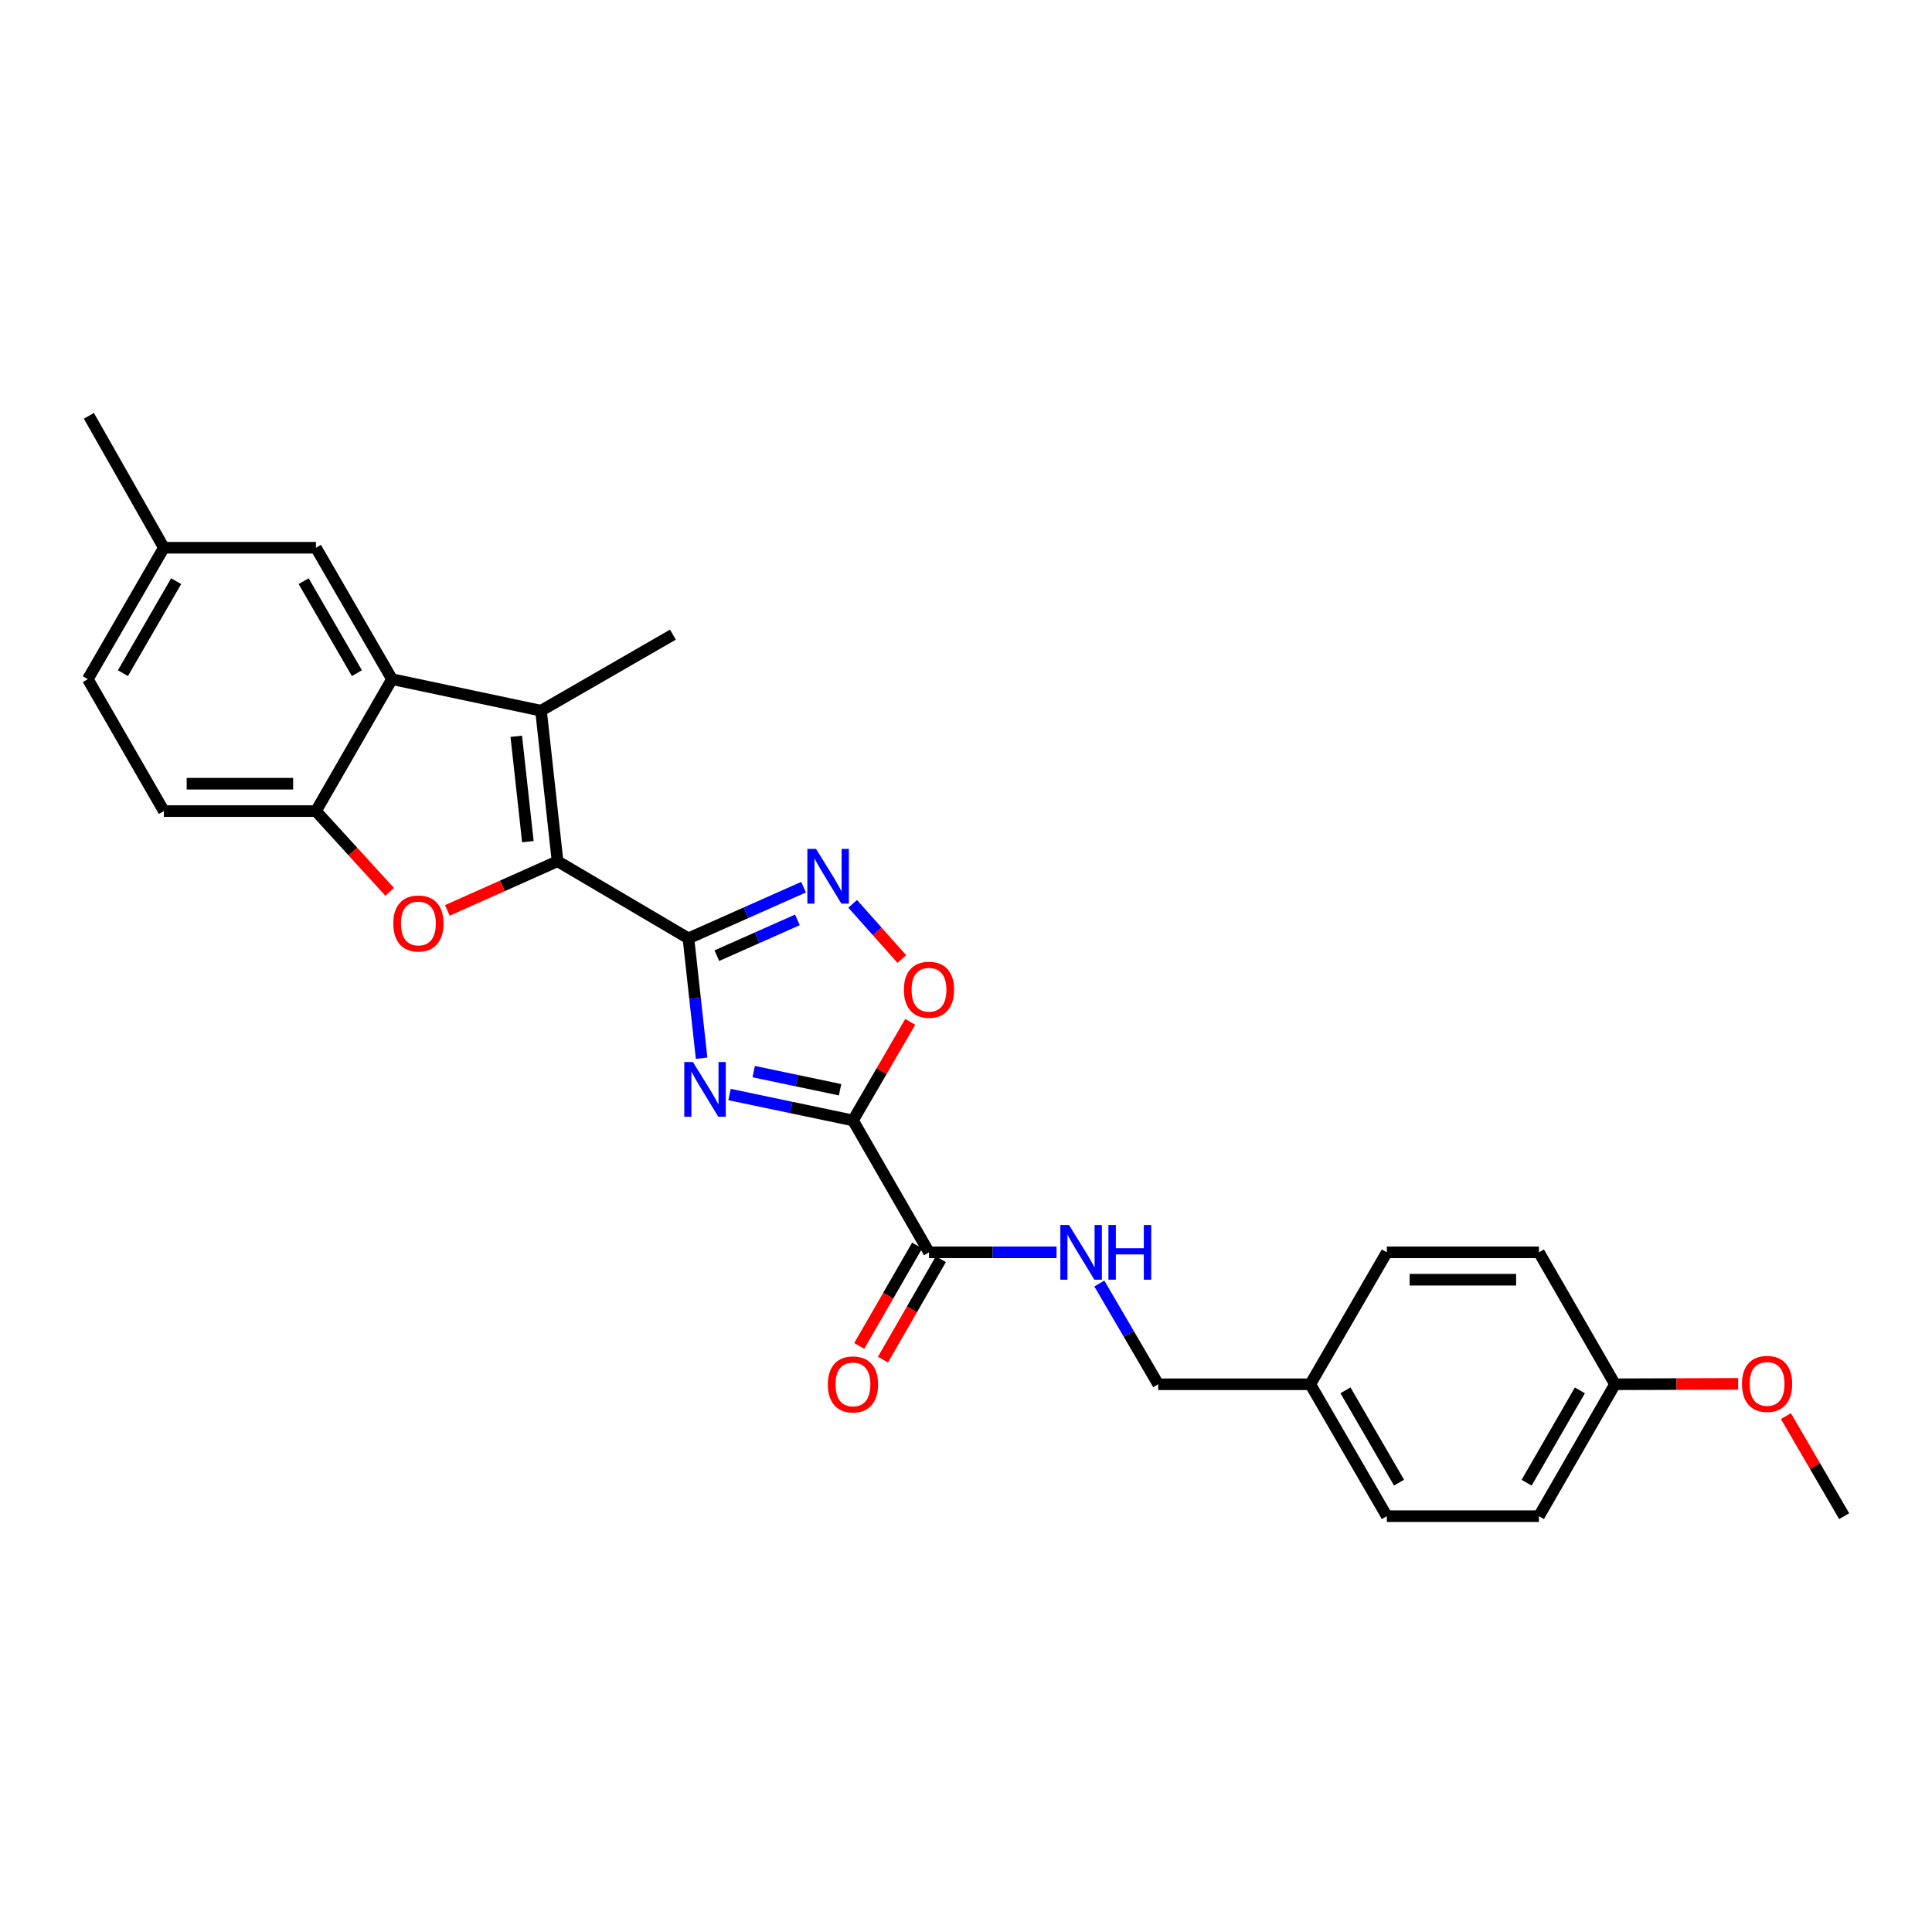 <?xml version='1.0' encoding='iso-8859-1'?>
<svg version='1.1' baseProfile='full'
              xmlns='http://www.w3.org/2000/svg'
                      xmlns:rdkit='http://www.rdkit.org/xml'
                      xmlns:xlink='http://www.w3.org/1999/xlink'
                  xml:space='preserve'
width='1000px' height='1000px' viewBox='0 0 1000 1000'>
<!-- END OF HEADER -->
<rect style='opacity:1.0;fill:#FFFFFF;stroke:none' width='1000' height='1000' x='0' y='0'> </rect>
<path class='bond-0' d='M 356.335,485.685 L 359.742,516.709' style='fill:none;fill-rule:evenodd;stroke:#000000;stroke-width:6px;stroke-linecap:butt;stroke-linejoin:miter;stroke-opacity:1' />
<path class='bond-0' d='M 359.742,516.709 L 363.148,547.734' style='fill:none;fill-rule:evenodd;stroke:#0000FF;stroke-width:6px;stroke-linecap:butt;stroke-linejoin:miter;stroke-opacity:1' />
<path class='bond-1' d='M 356.335,485.685 L 288.594,445.778' style='fill:none;fill-rule:evenodd;stroke:#000000;stroke-width:6px;stroke-linecap:butt;stroke-linejoin:miter;stroke-opacity:1' />
<path class='bond-5' d='M 356.335,485.685 L 386.127,472.444' style='fill:none;fill-rule:evenodd;stroke:#000000;stroke-width:6px;stroke-linecap:butt;stroke-linejoin:miter;stroke-opacity:1' />
<path class='bond-5' d='M 386.127,472.444 L 415.918,459.203' style='fill:none;fill-rule:evenodd;stroke:#0000FF;stroke-width:6px;stroke-linecap:butt;stroke-linejoin:miter;stroke-opacity:1' />
<path class='bond-5' d='M 371.029,494.664 L 391.883,485.396' style='fill:none;fill-rule:evenodd;stroke:#000000;stroke-width:6px;stroke-linecap:butt;stroke-linejoin:miter;stroke-opacity:1' />
<path class='bond-5' d='M 391.883,485.396 L 412.737,476.127' style='fill:none;fill-rule:evenodd;stroke:#0000FF;stroke-width:6px;stroke-linecap:butt;stroke-linejoin:miter;stroke-opacity:1' />
<path class='bond-2' d='M 377.614,566.524 L 409.555,573.228' style='fill:none;fill-rule:evenodd;stroke:#0000FF;stroke-width:6px;stroke-linecap:butt;stroke-linejoin:miter;stroke-opacity:1' />
<path class='bond-2' d='M 409.555,573.228 L 441.495,579.931' style='fill:none;fill-rule:evenodd;stroke:#000000;stroke-width:6px;stroke-linecap:butt;stroke-linejoin:miter;stroke-opacity:1' />
<path class='bond-2' d='M 390.108,554.664 L 412.466,559.356' style='fill:none;fill-rule:evenodd;stroke:#0000FF;stroke-width:6px;stroke-linecap:butt;stroke-linejoin:miter;stroke-opacity:1' />
<path class='bond-2' d='M 412.466,559.356 L 434.824,564.049' style='fill:none;fill-rule:evenodd;stroke:#000000;stroke-width:6px;stroke-linecap:butt;stroke-linejoin:miter;stroke-opacity:1' />
<path class='bond-3' d='M 288.594,445.778 L 280.027,367.855' style='fill:none;fill-rule:evenodd;stroke:#000000;stroke-width:6px;stroke-linecap:butt;stroke-linejoin:miter;stroke-opacity:1' />
<path class='bond-3' d='M 273.22,435.639 L 267.223,381.093' style='fill:none;fill-rule:evenodd;stroke:#000000;stroke-width:6px;stroke-linecap:butt;stroke-linejoin:miter;stroke-opacity:1' />
<path class='bond-4' d='M 288.594,445.778 L 260.067,458.506' style='fill:none;fill-rule:evenodd;stroke:#000000;stroke-width:6px;stroke-linecap:butt;stroke-linejoin:miter;stroke-opacity:1' />
<path class='bond-4' d='M 260.067,458.506 L 231.54,471.233' style='fill:none;fill-rule:evenodd;stroke:#FF0000;stroke-width:6px;stroke-linecap:butt;stroke-linejoin:miter;stroke-opacity:1' />
<path class='bond-9' d='M 441.495,579.931 L 480.85,648.208' style='fill:none;fill-rule:evenodd;stroke:#000000;stroke-width:6px;stroke-linecap:butt;stroke-linejoin:miter;stroke-opacity:1' />
<path class='bond-27' d='M 441.495,579.931 L 456.315,554.427' style='fill:none;fill-rule:evenodd;stroke:#000000;stroke-width:6px;stroke-linecap:butt;stroke-linejoin:miter;stroke-opacity:1' />
<path class='bond-27' d='M 456.315,554.427 L 471.135,528.923' style='fill:none;fill-rule:evenodd;stroke:#FF0000;stroke-width:6px;stroke-linecap:butt;stroke-linejoin:miter;stroke-opacity:1' />
<path class='bond-6' d='M 280.027,367.855 L 202.899,351.532' style='fill:none;fill-rule:evenodd;stroke:#000000;stroke-width:6px;stroke-linecap:butt;stroke-linejoin:miter;stroke-opacity:1' />
<path class='bond-16' d='M 280.027,367.855 L 348.296,328.492' style='fill:none;fill-rule:evenodd;stroke:#000000;stroke-width:6px;stroke-linecap:butt;stroke-linejoin:miter;stroke-opacity:1' />
<path class='bond-8' d='M 201.701,461.626 L 182.619,440.722' style='fill:none;fill-rule:evenodd;stroke:#FF0000;stroke-width:6px;stroke-linecap:butt;stroke-linejoin:miter;stroke-opacity:1' />
<path class='bond-8' d='M 182.619,440.722 L 163.536,419.817' style='fill:none;fill-rule:evenodd;stroke:#000000;stroke-width:6px;stroke-linecap:butt;stroke-linejoin:miter;stroke-opacity:1' />
<path class='bond-7' d='M 441.339,467.82 L 454.06,482.11' style='fill:none;fill-rule:evenodd;stroke:#0000FF;stroke-width:6px;stroke-linecap:butt;stroke-linejoin:miter;stroke-opacity:1' />
<path class='bond-7' d='M 454.06,482.11 L 466.78,496.399' style='fill:none;fill-rule:evenodd;stroke:#FF0000;stroke-width:6px;stroke-linecap:butt;stroke-linejoin:miter;stroke-opacity:1' />
<path class='bond-11' d='M 202.899,351.532 L 163.536,283.507' style='fill:none;fill-rule:evenodd;stroke:#000000;stroke-width:6px;stroke-linecap:butt;stroke-linejoin:miter;stroke-opacity:1' />
<path class='bond-11' d='M 184.727,348.427 L 157.173,300.81' style='fill:none;fill-rule:evenodd;stroke:#000000;stroke-width:6px;stroke-linecap:butt;stroke-linejoin:miter;stroke-opacity:1' />
<path class='bond-28' d='M 202.899,351.532 L 163.536,419.817' style='fill:none;fill-rule:evenodd;stroke:#000000;stroke-width:6px;stroke-linecap:butt;stroke-linejoin:miter;stroke-opacity:1' />
<path class='bond-13' d='M 163.536,419.817 L 84.818,419.817' style='fill:none;fill-rule:evenodd;stroke:#000000;stroke-width:6px;stroke-linecap:butt;stroke-linejoin:miter;stroke-opacity:1' />
<path class='bond-13' d='M 151.728,405.644 L 96.625,405.644' style='fill:none;fill-rule:evenodd;stroke:#000000;stroke-width:6px;stroke-linecap:butt;stroke-linejoin:miter;stroke-opacity:1' />
<path class='bond-10' d='M 480.85,648.208 L 513.859,648.208' style='fill:none;fill-rule:evenodd;stroke:#000000;stroke-width:6px;stroke-linecap:butt;stroke-linejoin:miter;stroke-opacity:1' />
<path class='bond-10' d='M 513.859,648.208 L 546.868,648.208' style='fill:none;fill-rule:evenodd;stroke:#0000FF;stroke-width:6px;stroke-linecap:butt;stroke-linejoin:miter;stroke-opacity:1' />
<path class='bond-12' d='M 474.71,644.669 L 459.727,670.667' style='fill:none;fill-rule:evenodd;stroke:#000000;stroke-width:6px;stroke-linecap:butt;stroke-linejoin:miter;stroke-opacity:1' />
<path class='bond-12' d='M 459.727,670.667 L 444.744,696.664' style='fill:none;fill-rule:evenodd;stroke:#FF0000;stroke-width:6px;stroke-linecap:butt;stroke-linejoin:miter;stroke-opacity:1' />
<path class='bond-12' d='M 486.99,651.747 L 472.007,677.744' style='fill:none;fill-rule:evenodd;stroke:#000000;stroke-width:6px;stroke-linecap:butt;stroke-linejoin:miter;stroke-opacity:1' />
<path class='bond-12' d='M 472.007,677.744 L 457.024,703.741' style='fill:none;fill-rule:evenodd;stroke:#FF0000;stroke-width:6px;stroke-linecap:butt;stroke-linejoin:miter;stroke-opacity:1' />
<path class='bond-14' d='M 569.009,664.345 L 584.25,690.419' style='fill:none;fill-rule:evenodd;stroke:#0000FF;stroke-width:6px;stroke-linecap:butt;stroke-linejoin:miter;stroke-opacity:1' />
<path class='bond-14' d='M 584.25,690.419 L 599.49,716.493' style='fill:none;fill-rule:evenodd;stroke:#000000;stroke-width:6px;stroke-linecap:butt;stroke-linejoin:miter;stroke-opacity:1' />
<path class='bond-15' d='M 163.536,283.507 L 84.818,283.507' style='fill:none;fill-rule:evenodd;stroke:#000000;stroke-width:6px;stroke-linecap:butt;stroke-linejoin:miter;stroke-opacity:1' />
<path class='bond-19' d='M 84.818,419.817 L 45.455,351.532' style='fill:none;fill-rule:evenodd;stroke:#000000;stroke-width:6px;stroke-linecap:butt;stroke-linejoin:miter;stroke-opacity:1' />
<path class='bond-17' d='M 599.49,716.493 L 678.209,716.493' style='fill:none;fill-rule:evenodd;stroke:#000000;stroke-width:6px;stroke-linecap:butt;stroke-linejoin:miter;stroke-opacity:1' />
<path class='bond-25' d='M 84.818,283.507 L 45.998,215.23' style='fill:none;fill-rule:evenodd;stroke:#000000;stroke-width:6px;stroke-linecap:butt;stroke-linejoin:miter;stroke-opacity:1' />
<path class='bond-29' d='M 84.818,283.507 L 45.455,351.532' style='fill:none;fill-rule:evenodd;stroke:#000000;stroke-width:6px;stroke-linecap:butt;stroke-linejoin:miter;stroke-opacity:1' />
<path class='bond-29' d='M 91.181,300.81 L 63.627,348.427' style='fill:none;fill-rule:evenodd;stroke:#000000;stroke-width:6px;stroke-linecap:butt;stroke-linejoin:miter;stroke-opacity:1' />
<path class='bond-20' d='M 678.209,716.493 L 717.824,648.208' style='fill:none;fill-rule:evenodd;stroke:#000000;stroke-width:6px;stroke-linecap:butt;stroke-linejoin:miter;stroke-opacity:1' />
<path class='bond-21' d='M 678.209,716.493 L 717.824,784.77' style='fill:none;fill-rule:evenodd;stroke:#000000;stroke-width:6px;stroke-linecap:butt;stroke-linejoin:miter;stroke-opacity:1' />
<path class='bond-21' d='M 696.41,719.621 L 724.141,767.415' style='fill:none;fill-rule:evenodd;stroke:#000000;stroke-width:6px;stroke-linecap:butt;stroke-linejoin:miter;stroke-opacity:1' />
<path class='bond-18' d='M 835.921,716.493 L 796.55,784.77' style='fill:none;fill-rule:evenodd;stroke:#000000;stroke-width:6px;stroke-linecap:butt;stroke-linejoin:miter;stroke-opacity:1' />
<path class='bond-18' d='M 817.737,719.654 L 790.177,767.448' style='fill:none;fill-rule:evenodd;stroke:#000000;stroke-width:6px;stroke-linecap:butt;stroke-linejoin:miter;stroke-opacity:1' />
<path class='bond-24' d='M 835.921,716.493 L 867.796,716.388' style='fill:none;fill-rule:evenodd;stroke:#000000;stroke-width:6px;stroke-linecap:butt;stroke-linejoin:miter;stroke-opacity:1' />
<path class='bond-24' d='M 867.796,716.388 L 899.671,716.283' style='fill:none;fill-rule:evenodd;stroke:#FF0000;stroke-width:6px;stroke-linecap:butt;stroke-linejoin:miter;stroke-opacity:1' />
<path class='bond-30' d='M 835.921,716.493 L 796.55,648.208' style='fill:none;fill-rule:evenodd;stroke:#000000;stroke-width:6px;stroke-linecap:butt;stroke-linejoin:miter;stroke-opacity:1' />
<path class='bond-23' d='M 717.824,648.208 L 796.55,648.208' style='fill:none;fill-rule:evenodd;stroke:#000000;stroke-width:6px;stroke-linecap:butt;stroke-linejoin:miter;stroke-opacity:1' />
<path class='bond-23' d='M 729.633,662.382 L 784.741,662.382' style='fill:none;fill-rule:evenodd;stroke:#000000;stroke-width:6px;stroke-linecap:butt;stroke-linejoin:miter;stroke-opacity:1' />
<path class='bond-22' d='M 717.824,784.77 L 796.55,784.77' style='fill:none;fill-rule:evenodd;stroke:#000000;stroke-width:6px;stroke-linecap:butt;stroke-linejoin:miter;stroke-opacity:1' />
<path class='bond-26' d='M 924.388,732.976 L 939.467,758.873' style='fill:none;fill-rule:evenodd;stroke:#FF0000;stroke-width:6px;stroke-linecap:butt;stroke-linejoin:miter;stroke-opacity:1' />
<path class='bond-26' d='M 939.467,758.873 L 954.545,784.77' style='fill:none;fill-rule:evenodd;stroke:#000000;stroke-width:6px;stroke-linecap:butt;stroke-linejoin:miter;stroke-opacity:1' />
<path  class='atom-1' d='M 358.658 549.7
L 367.938 564.7
Q 368.858 566.18, 370.338 568.86
Q 371.818 571.54, 371.898 571.7
L 371.898 549.7
L 375.658 549.7
L 375.658 578.02
L 371.778 578.02
L 361.818 561.62
Q 360.658 559.7, 359.418 557.5
Q 358.218 555.3, 357.858 554.62
L 357.858 578.02
L 354.178 578.02
L 354.178 549.7
L 358.658 549.7
' fill='#0000FF'/>
<path  class='atom-5' d='M 203.569 477.993
Q 203.569 471.193, 206.929 467.393
Q 210.289 463.593, 216.569 463.593
Q 222.849 463.593, 226.209 467.393
Q 229.569 471.193, 229.569 477.993
Q 229.569 484.873, 226.169 488.793
Q 222.769 492.673, 216.569 492.673
Q 210.329 492.673, 206.929 488.793
Q 203.569 484.913, 203.569 477.993
M 216.569 489.473
Q 220.889 489.473, 223.209 486.593
Q 225.569 483.673, 225.569 477.993
Q 225.569 472.433, 223.209 469.633
Q 220.889 466.793, 216.569 466.793
Q 212.249 466.793, 209.889 469.593
Q 207.569 472.393, 207.569 477.993
Q 207.569 483.713, 209.889 486.593
Q 212.249 489.473, 216.569 489.473
' fill='#FF0000'/>
<path  class='atom-6' d='M 422.376 439.39
L 431.656 454.39
Q 432.576 455.87, 434.056 458.55
Q 435.536 461.23, 435.616 461.39
L 435.616 439.39
L 439.376 439.39
L 439.376 467.71
L 435.496 467.71
L 425.536 451.31
Q 424.376 449.39, 423.136 447.19
Q 421.936 444.99, 421.576 444.31
L 421.576 467.71
L 417.896 467.71
L 417.896 439.39
L 422.376 439.39
' fill='#0000FF'/>
<path  class='atom-8' d='M 467.85 512.285
Q 467.85 505.485, 471.21 501.685
Q 474.57 497.885, 480.85 497.885
Q 487.13 497.885, 490.49 501.685
Q 493.85 505.485, 493.85 512.285
Q 493.85 519.165, 490.45 523.085
Q 487.05 526.965, 480.85 526.965
Q 474.61 526.965, 471.21 523.085
Q 467.85 519.205, 467.85 512.285
M 480.85 523.765
Q 485.17 523.765, 487.49 520.885
Q 489.85 517.965, 489.85 512.285
Q 489.85 506.725, 487.49 503.925
Q 485.17 501.085, 480.85 501.085
Q 476.53 501.085, 474.17 503.885
Q 471.85 506.685, 471.85 512.285
Q 471.85 518.005, 474.17 520.885
Q 476.53 523.765, 480.85 523.765
' fill='#FF0000'/>
<path  class='atom-11' d='M 553.316 634.048
L 562.596 649.048
Q 563.516 650.528, 564.996 653.208
Q 566.476 655.888, 566.556 656.048
L 566.556 634.048
L 570.316 634.048
L 570.316 662.368
L 566.436 662.368
L 556.476 645.968
Q 555.316 644.048, 554.076 641.848
Q 552.876 639.648, 552.516 638.968
L 552.516 662.368
L 548.836 662.368
L 548.836 634.048
L 553.316 634.048
' fill='#0000FF'/>
<path  class='atom-11' d='M 573.716 634.048
L 577.556 634.048
L 577.556 646.088
L 592.036 646.088
L 592.036 634.048
L 595.876 634.048
L 595.876 662.368
L 592.036 662.368
L 592.036 649.288
L 577.556 649.288
L 577.556 662.368
L 573.716 662.368
L 573.716 634.048
' fill='#0000FF'/>
<path  class='atom-13' d='M 428.495 716.573
Q 428.495 709.773, 431.855 705.973
Q 435.215 702.173, 441.495 702.173
Q 447.775 702.173, 451.135 705.973
Q 454.495 709.773, 454.495 716.573
Q 454.495 723.453, 451.095 727.373
Q 447.695 731.253, 441.495 731.253
Q 435.255 731.253, 431.855 727.373
Q 428.495 723.493, 428.495 716.573
M 441.495 728.053
Q 445.815 728.053, 448.135 725.173
Q 450.495 722.253, 450.495 716.573
Q 450.495 711.013, 448.135 708.213
Q 445.815 705.373, 441.495 705.373
Q 437.175 705.373, 434.815 708.173
Q 432.495 710.973, 432.495 716.573
Q 432.495 722.293, 434.815 725.173
Q 437.175 728.053, 441.495 728.053
' fill='#FF0000'/>
<path  class='atom-25' d='M 901.639 716.313
Q 901.639 709.513, 904.999 705.713
Q 908.359 701.913, 914.639 701.913
Q 920.919 701.913, 924.279 705.713
Q 927.639 709.513, 927.639 716.313
Q 927.639 723.193, 924.239 727.113
Q 920.839 730.993, 914.639 730.993
Q 908.399 730.993, 904.999 727.113
Q 901.639 723.233, 901.639 716.313
M 914.639 727.793
Q 918.959 727.793, 921.279 724.913
Q 923.639 721.993, 923.639 716.313
Q 923.639 710.753, 921.279 707.953
Q 918.959 705.113, 914.639 705.113
Q 910.319 705.113, 907.959 707.913
Q 905.639 710.713, 905.639 716.313
Q 905.639 722.033, 907.959 724.913
Q 910.319 727.793, 914.639 727.793
' fill='#FF0000'/>
</svg>
